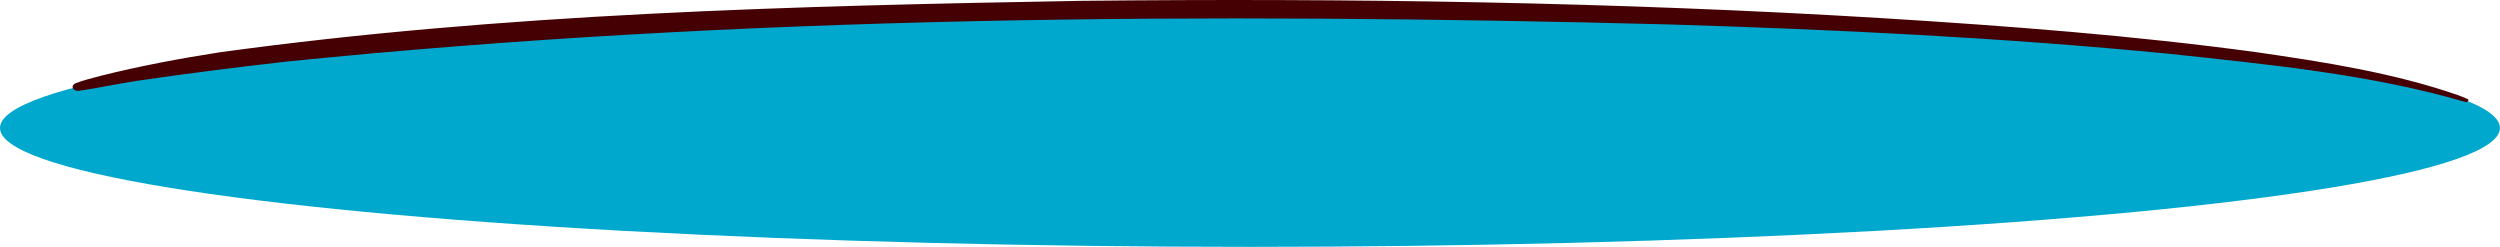 <?xml version="1.0" encoding="UTF-8"?> <svg xmlns="http://www.w3.org/2000/svg" id="_Слой_2" data-name="Слой 2" viewBox="0 0 355.17 35.07"> <defs> <style> .cls-1 { fill: #00a8cd; } .cls-1, .cls-2 { stroke-width: 0px; } .cls-2 { fill: #450004; } </style> </defs> <g id="OBJECTS"> <g> <ellipse class="cls-1" cx="177.58" cy="18.18" rx="177.58" ry="16.89"></ellipse> <path class="cls-2" d="m350.22,14.48c-13.43-3.93-27.88-5.31-42.07-6.84-23.58-2.3-47.31-3.44-71.06-4.17-65.48-1.69-131.4-1.32-196.39,5.28-7.08.81-14.16,1.69-21.2,2.73-2.76.41-5.48,1.02-8.25,1.42-.38.05-.76-.09-.89-.36-.13-.27.03-.57.36-.71,1.13-.43,2.36-.73,3.55-1.05,5.55-1.39,11.17-2.45,16.88-3.34C71.48,1.89,112.63.84,153.52.12c38.07-.4,76.11.16,114.06,2.47,17.7,1.1,35.4,2.44,52.88,4.81,9.79,1.41,19.7,2.97,28.78,6.13.44.16.88.34,1.3.53.35.16,0,.54-.32.42Z"></path> </g> </g> </svg> 